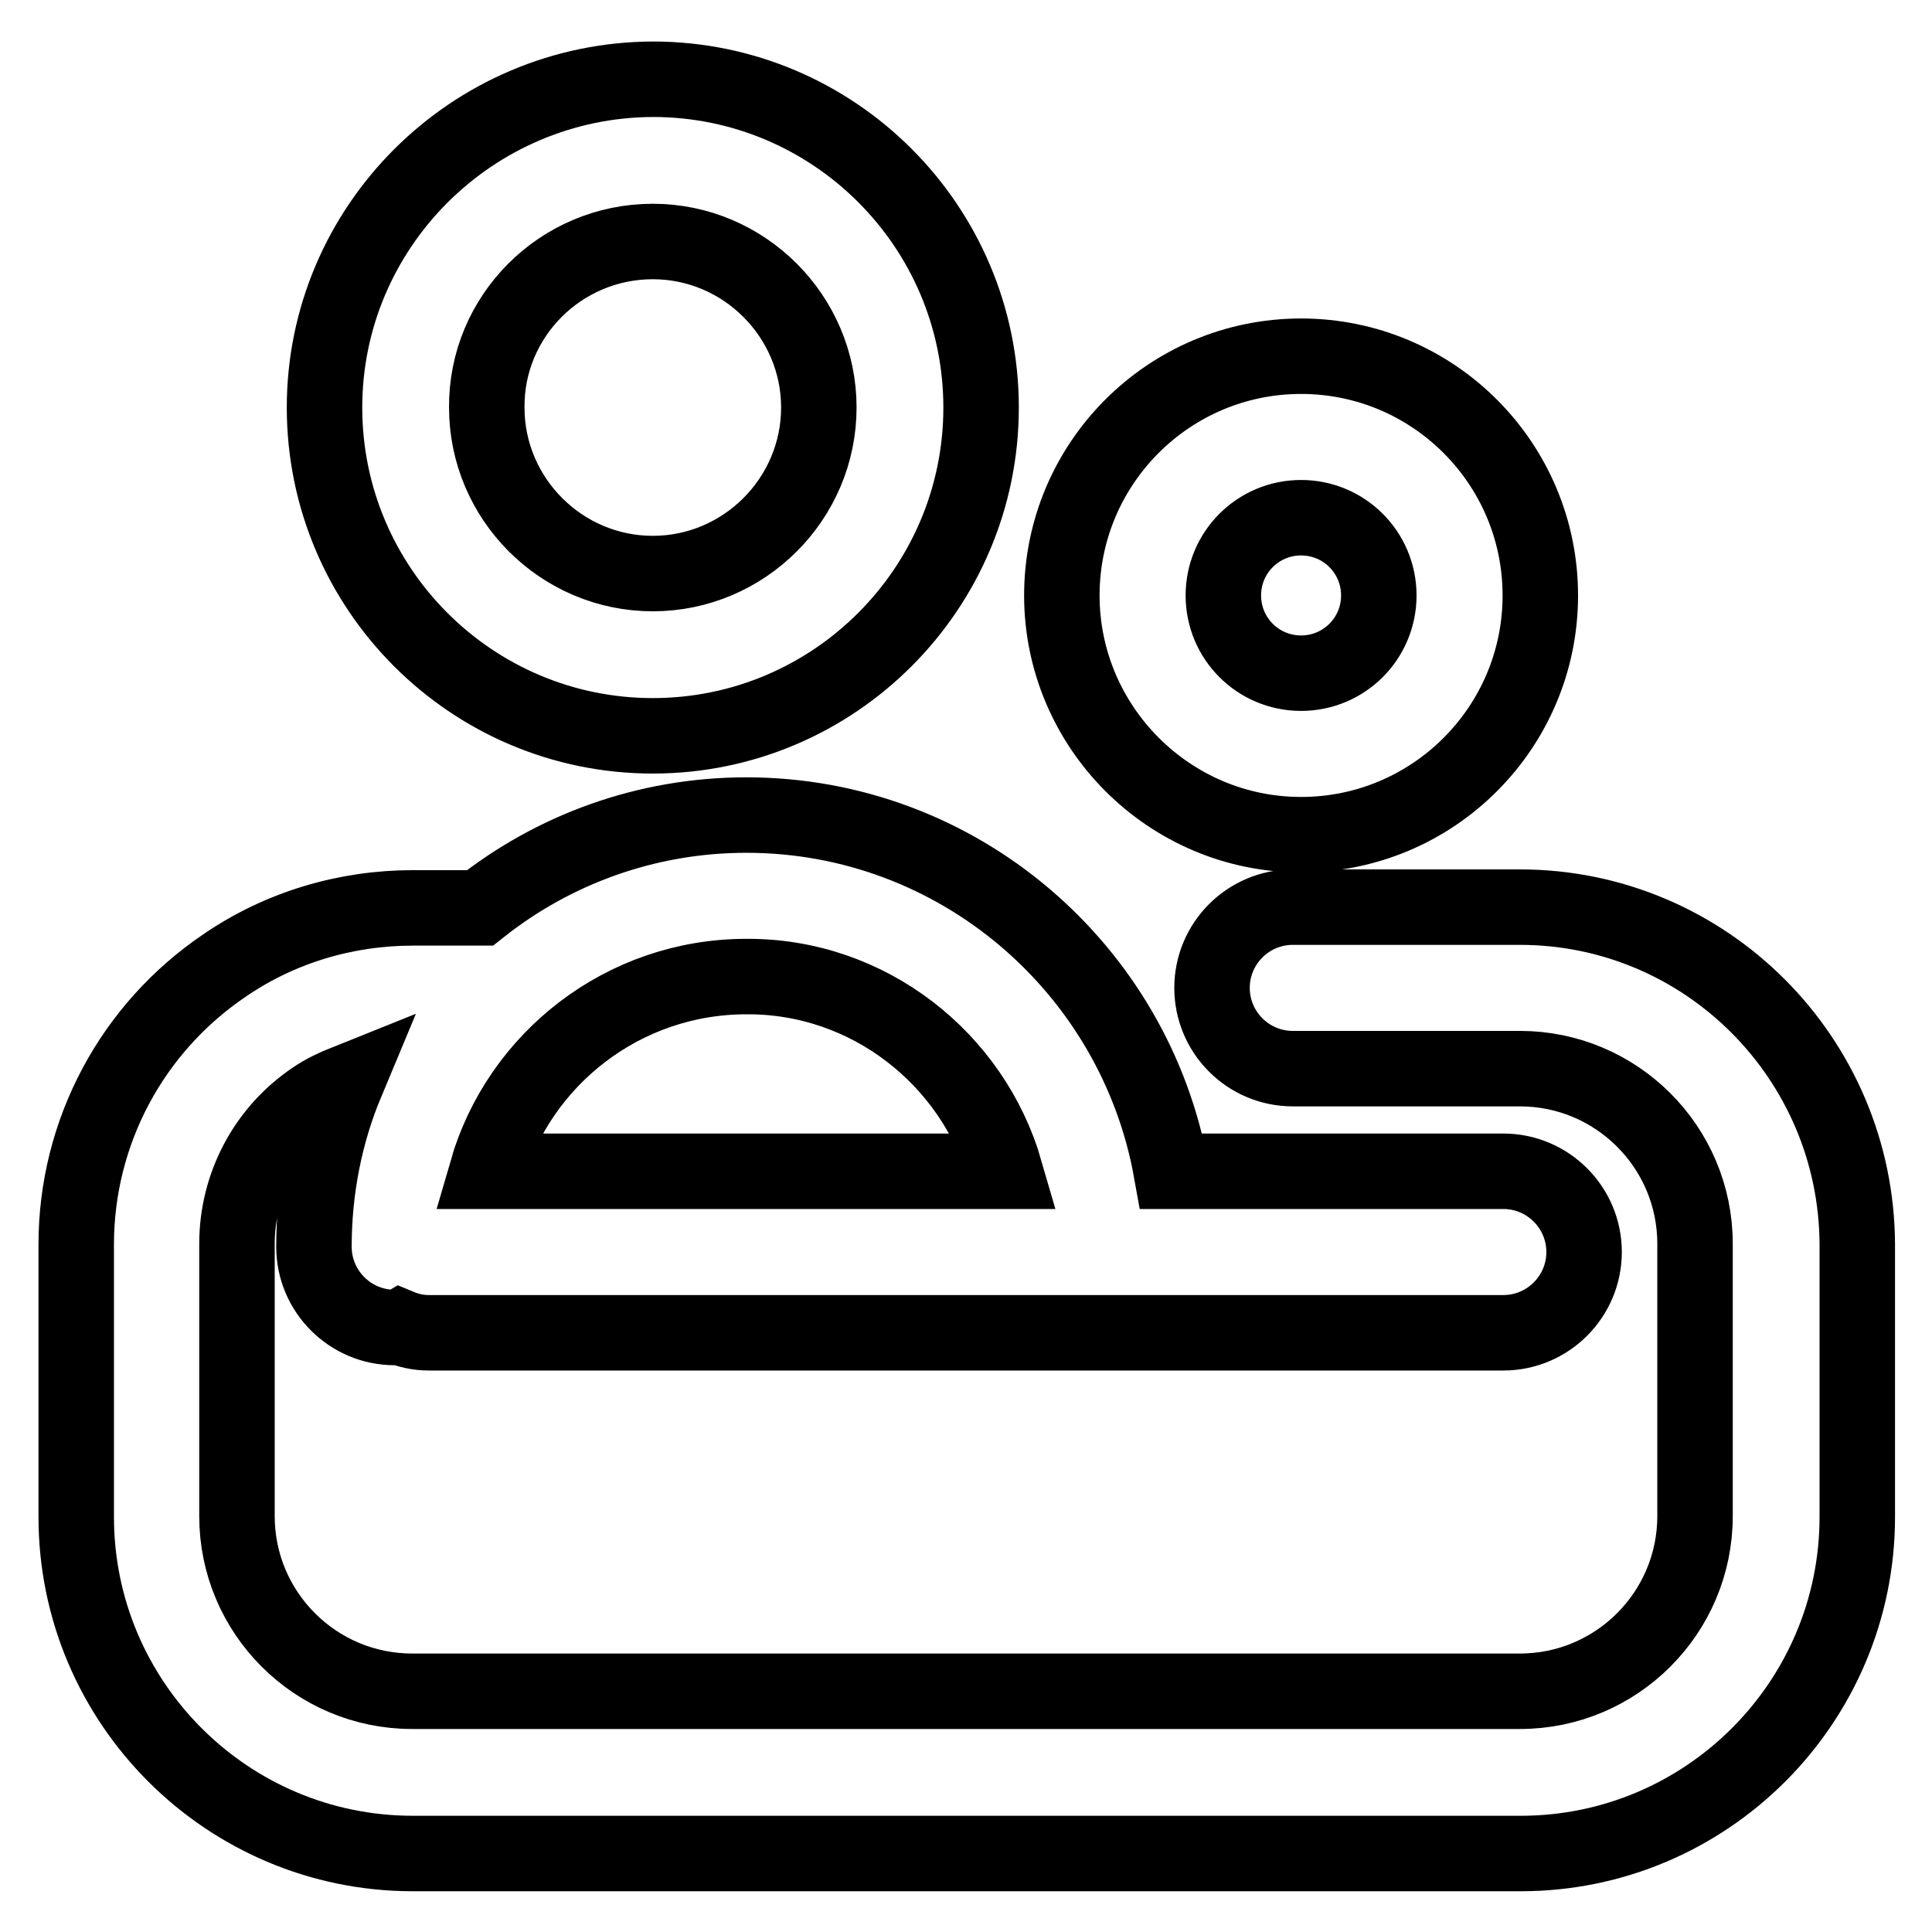 <?xml version="1.0" encoding="utf-8"?>
<!-- Svg Vector Icons : http://www.onlinewebfonts.com/icon -->
<!DOCTYPE svg PUBLIC "-//W3C//DTD SVG 1.1//EN" "http://www.w3.org/Graphics/SVG/1.1/DTD/svg11.dtd">
<svg version="1.1" xmlns="http://www.w3.org/2000/svg" xmlns:xlink="http://www.w3.org/1999/xlink" x="0px" y="0px" viewBox="0 0 256 256" enable-background="new 0 0 256 256" xml:space="preserve">
<g> <path stroke-width="10" fill-opacity="0" stroke="#000000"  d="M201.4,120.2h-30.1c-5.9,0-10.7,4.8-10.7,10.7c0,5.9,4.8,10.7,10.7,10.7h30.1c12.8,0,23.2,10.4,23.2,23.2 v36.1c0,12.8-10.4,23.2-23.2,23.2H54.6c-12.8,0-23.2-10.4-23.2-23.2v-36.1c0-7.7,3.8-14.9,10.2-19.2c1.3-0.9,2.8-1.6,4.3-2.2 c-2.8,6.7-4.3,14.1-4.3,21.8c0,5.9,4.8,10.7,10.7,10.7c0.2,0,0.4,0,0.6-0.1c1.2,0.5,2.5,0.8,3.9,0.8h142.4 c5.9,0,10.7-4.8,10.7-10.7c0-5.9-4.8-10.7-10.7-10.7h-44c-4.8-26.8-28.2-47.2-56.3-47.2c-13.3,0-25.6,4.6-35.3,12.3h-8.9 c-8.9,0-17.6,2.6-24.9,7.6c-12.3,8.3-19.7,22.1-19.7,37v36.1c0,24.6,20,44.6,44.6,44.6h146.8c24.6,0,44.6-20,44.6-44.6v-36.1 C246,140.2,226,120.2,201.4,120.2z M133.2,155.2H64.5c4.3-14.9,18.1-25.8,34.4-25.8C115.1,129.3,128.9,140.3,133.2,155.2z  M172.4,110.6c17.5,0,31.7-14.2,31.7-31.7c0-17.5-14.2-31.7-31.7-31.7c-17.5,0-31.7,14.2-31.7,31.7 C140.7,96.3,154.9,110.6,172.4,110.6z M172.4,68.6c5.7,0,10.3,4.6,10.3,10.3c0,5.7-4.6,10.3-10.3,10.3c-5.7,0-10.3-4.6-10.3-10.3 C162.1,73.2,166.7,68.6,172.4,68.6z M86.5,97.5c24,0,43.5-19.5,43.5-43.5c0-24-19.5-43.5-43.5-43.5C62.5,10.6,43,30.1,43,54 C43,78,62.5,97.5,86.5,97.5z M86.5,32c12.1,0,22,9.9,22,22c0,12.1-9.9,22-22,22c-12.1,0-22-9.9-22-22C64.4,41.9,74.3,32,86.5,32z" /></g>
</svg>